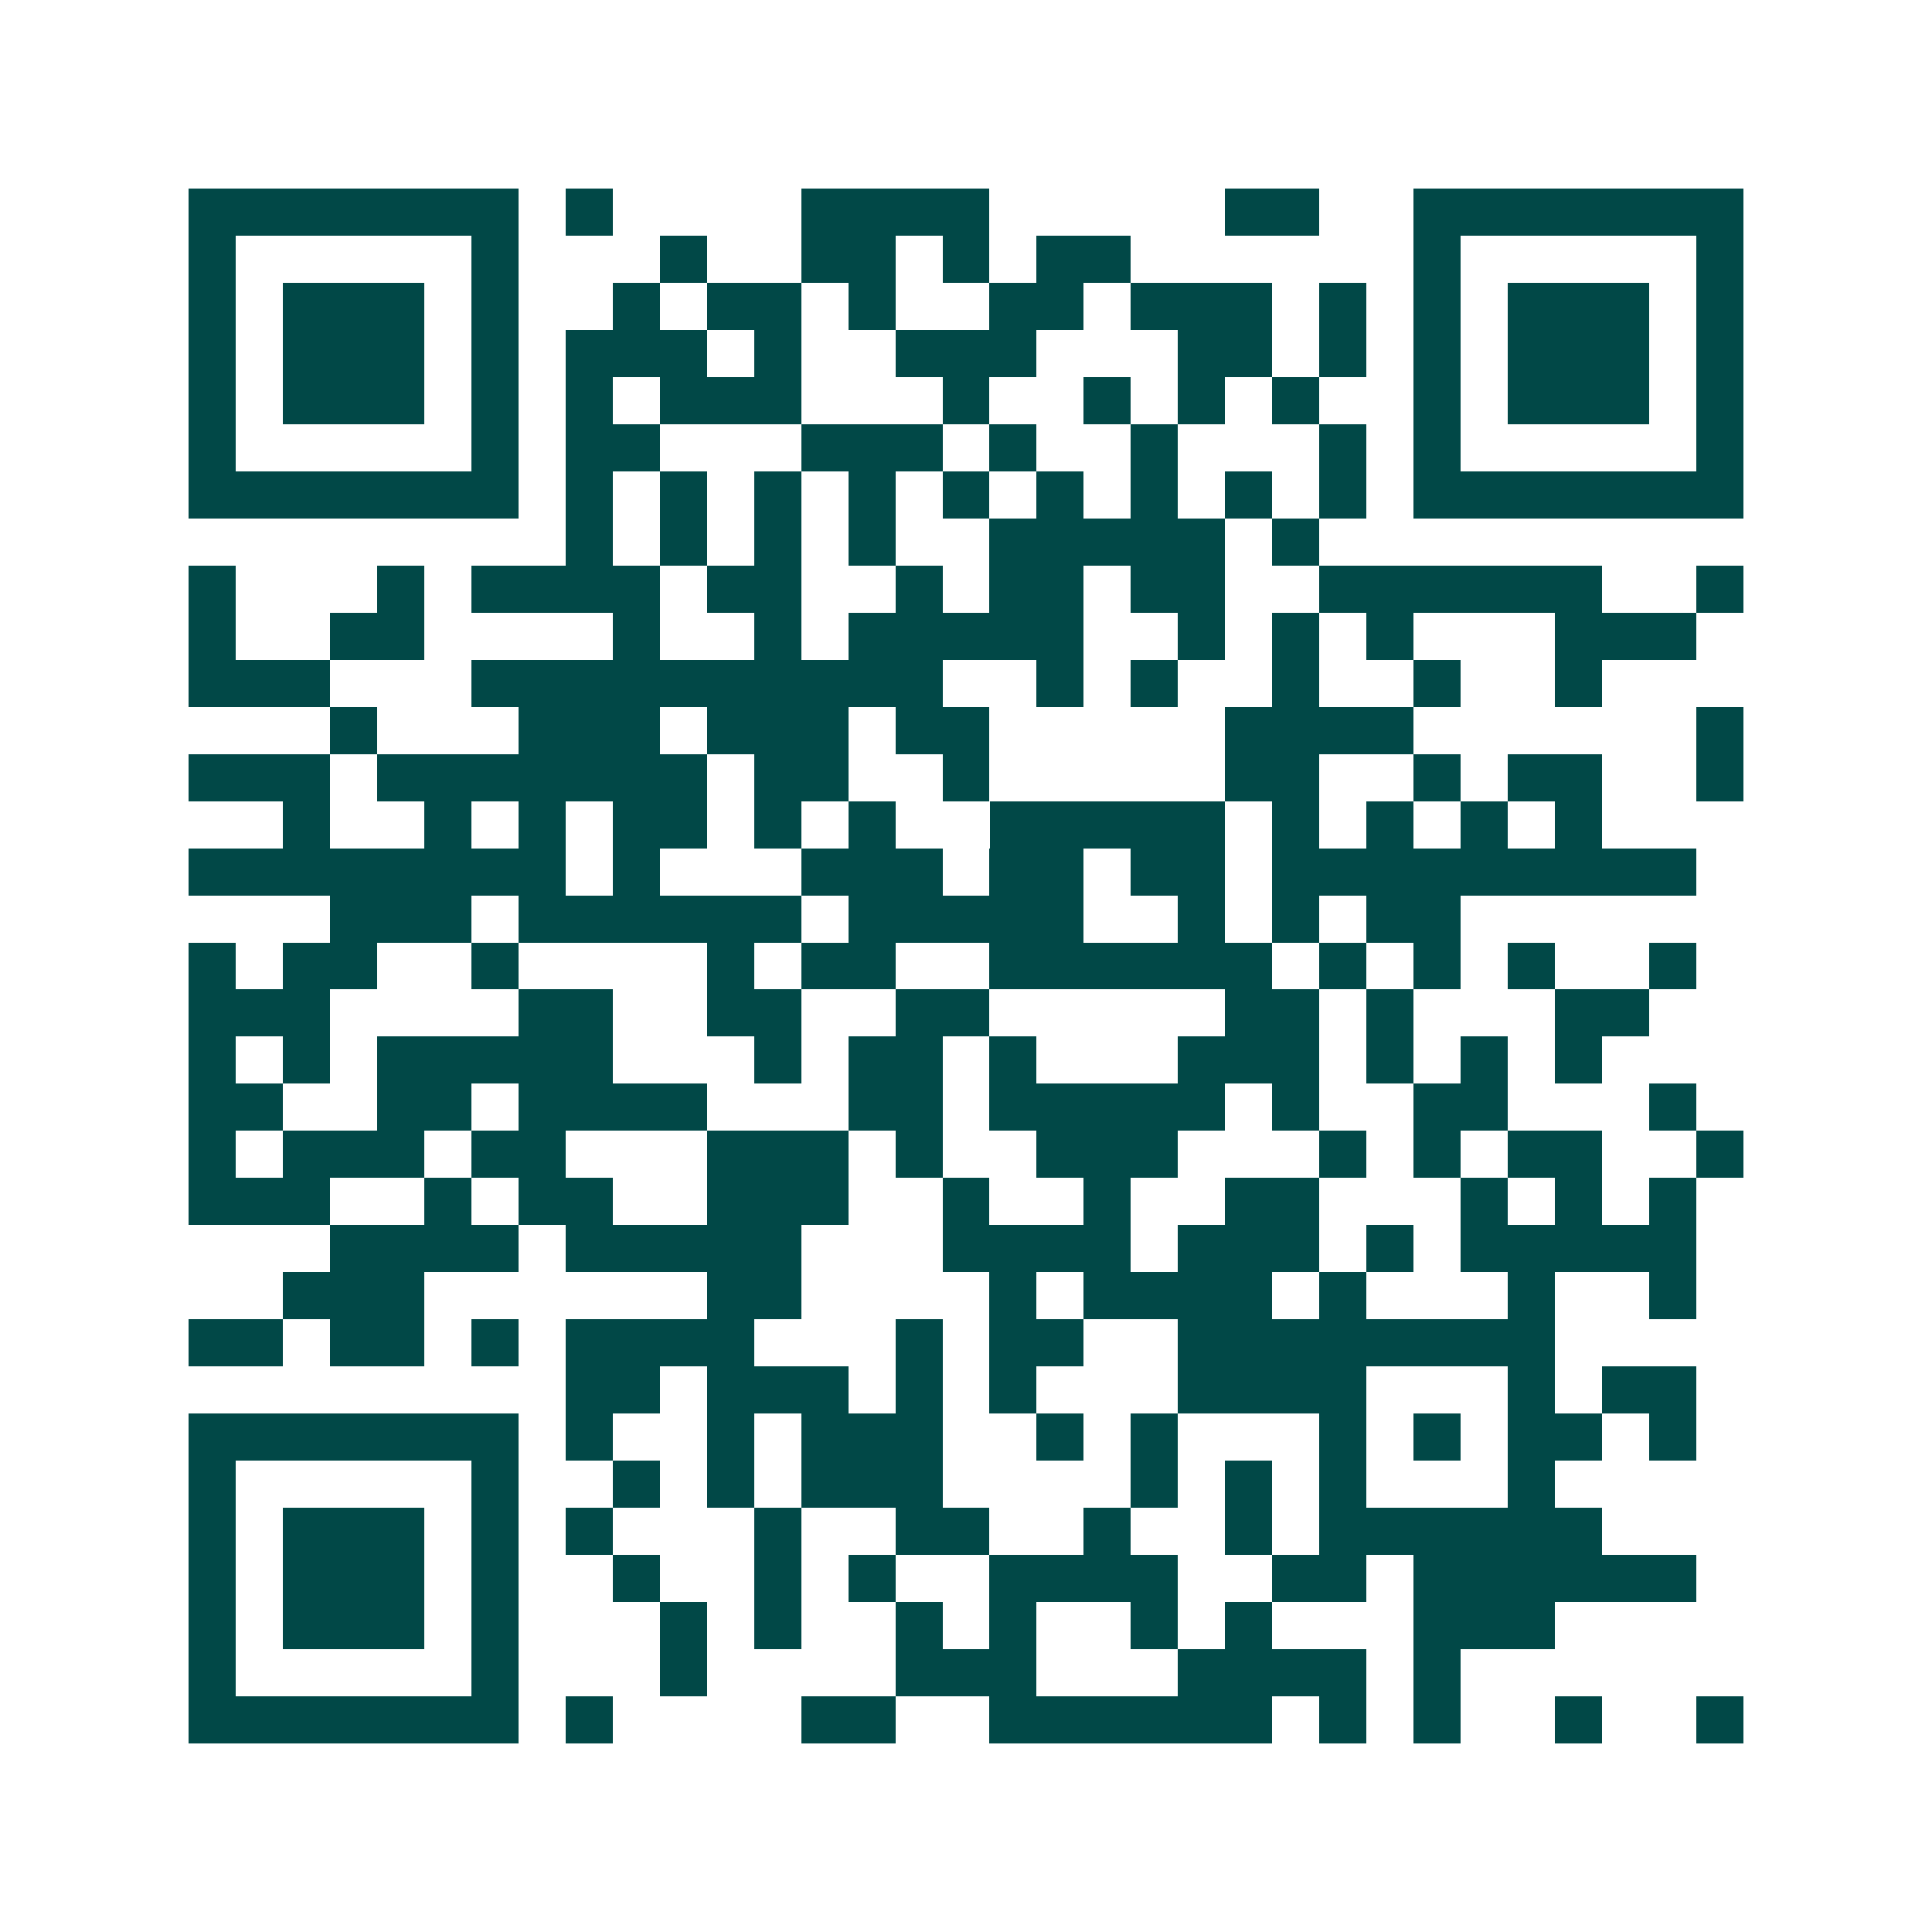 <svg xmlns="http://www.w3.org/2000/svg" width="200" height="200" viewBox="0 0 41 41" shape-rendering="crispEdges"><path fill="#ffffff" d="M0 0h41v41H0z"/><path stroke="#014847" d="M4 4.5h7m1 0h1m4 0h4m5 0h2m2 0h7M4 5.5h1m5 0h1m3 0h1m2 0h2m1 0h1m1 0h2m6 0h1m5 0h1M4 6.5h1m1 0h3m1 0h1m2 0h1m1 0h2m1 0h1m2 0h2m1 0h3m1 0h1m1 0h1m1 0h3m1 0h1M4 7.5h1m1 0h3m1 0h1m1 0h3m1 0h1m2 0h3m3 0h2m1 0h1m1 0h1m1 0h3m1 0h1M4 8.5h1m1 0h3m1 0h1m1 0h1m1 0h3m3 0h1m2 0h1m1 0h1m1 0h1m2 0h1m1 0h3m1 0h1M4 9.5h1m5 0h1m1 0h2m3 0h3m1 0h1m2 0h1m3 0h1m1 0h1m5 0h1M4 10.5h7m1 0h1m1 0h1m1 0h1m1 0h1m1 0h1m1 0h1m1 0h1m1 0h1m1 0h1m1 0h7M12 11.5h1m1 0h1m1 0h1m1 0h1m2 0h5m1 0h1M4 12.5h1m3 0h1m1 0h4m1 0h2m2 0h1m1 0h2m1 0h2m2 0h6m2 0h1M4 13.5h1m2 0h2m4 0h1m2 0h1m1 0h5m2 0h1m1 0h1m1 0h1m3 0h3M4 14.5h3m3 0h10m2 0h1m1 0h1m2 0h1m2 0h1m2 0h1M7 15.5h1m3 0h3m1 0h3m1 0h2m5 0h4m6 0h1M4 16.5h3m1 0h7m1 0h2m2 0h1m5 0h2m2 0h1m1 0h2m2 0h1M6 17.5h1m2 0h1m1 0h1m1 0h2m1 0h1m1 0h1m2 0h5m1 0h1m1 0h1m1 0h1m1 0h1M4 18.5h8m1 0h1m3 0h3m1 0h2m1 0h2m1 0h9M7 19.5h3m1 0h6m1 0h5m2 0h1m1 0h1m1 0h2M4 20.5h1m1 0h2m2 0h1m4 0h1m1 0h2m2 0h6m1 0h1m1 0h1m1 0h1m2 0h1M4 21.5h3m4 0h2m2 0h2m2 0h2m5 0h2m1 0h1m3 0h2M4 22.5h1m1 0h1m1 0h5m3 0h1m1 0h2m1 0h1m3 0h3m1 0h1m1 0h1m1 0h1M4 23.5h2m2 0h2m1 0h4m3 0h2m1 0h5m1 0h1m2 0h2m3 0h1M4 24.5h1m1 0h3m1 0h2m3 0h3m1 0h1m2 0h3m3 0h1m1 0h1m1 0h2m2 0h1M4 25.5h3m2 0h1m1 0h2m2 0h3m2 0h1m2 0h1m2 0h2m3 0h1m1 0h1m1 0h1M7 26.5h4m1 0h5m3 0h4m1 0h3m1 0h1m1 0h5M6 27.5h3m6 0h2m4 0h1m1 0h4m1 0h1m3 0h1m2 0h1M4 28.5h2m1 0h2m1 0h1m1 0h4m3 0h1m1 0h2m2 0h8M12 29.5h2m1 0h3m1 0h1m1 0h1m3 0h4m3 0h1m1 0h2M4 30.5h7m1 0h1m2 0h1m1 0h3m2 0h1m1 0h1m3 0h1m1 0h1m1 0h2m1 0h1M4 31.5h1m5 0h1m2 0h1m1 0h1m1 0h3m4 0h1m1 0h1m1 0h1m3 0h1M4 32.5h1m1 0h3m1 0h1m1 0h1m3 0h1m2 0h2m2 0h1m2 0h1m1 0h6M4 33.5h1m1 0h3m1 0h1m2 0h1m2 0h1m1 0h1m2 0h4m2 0h2m1 0h6M4 34.5h1m1 0h3m1 0h1m3 0h1m1 0h1m2 0h1m1 0h1m2 0h1m1 0h1m3 0h3M4 35.5h1m5 0h1m3 0h1m4 0h3m3 0h4m1 0h1M4 36.5h7m1 0h1m4 0h2m2 0h6m1 0h1m1 0h1m2 0h1m2 0h1"/></svg>
